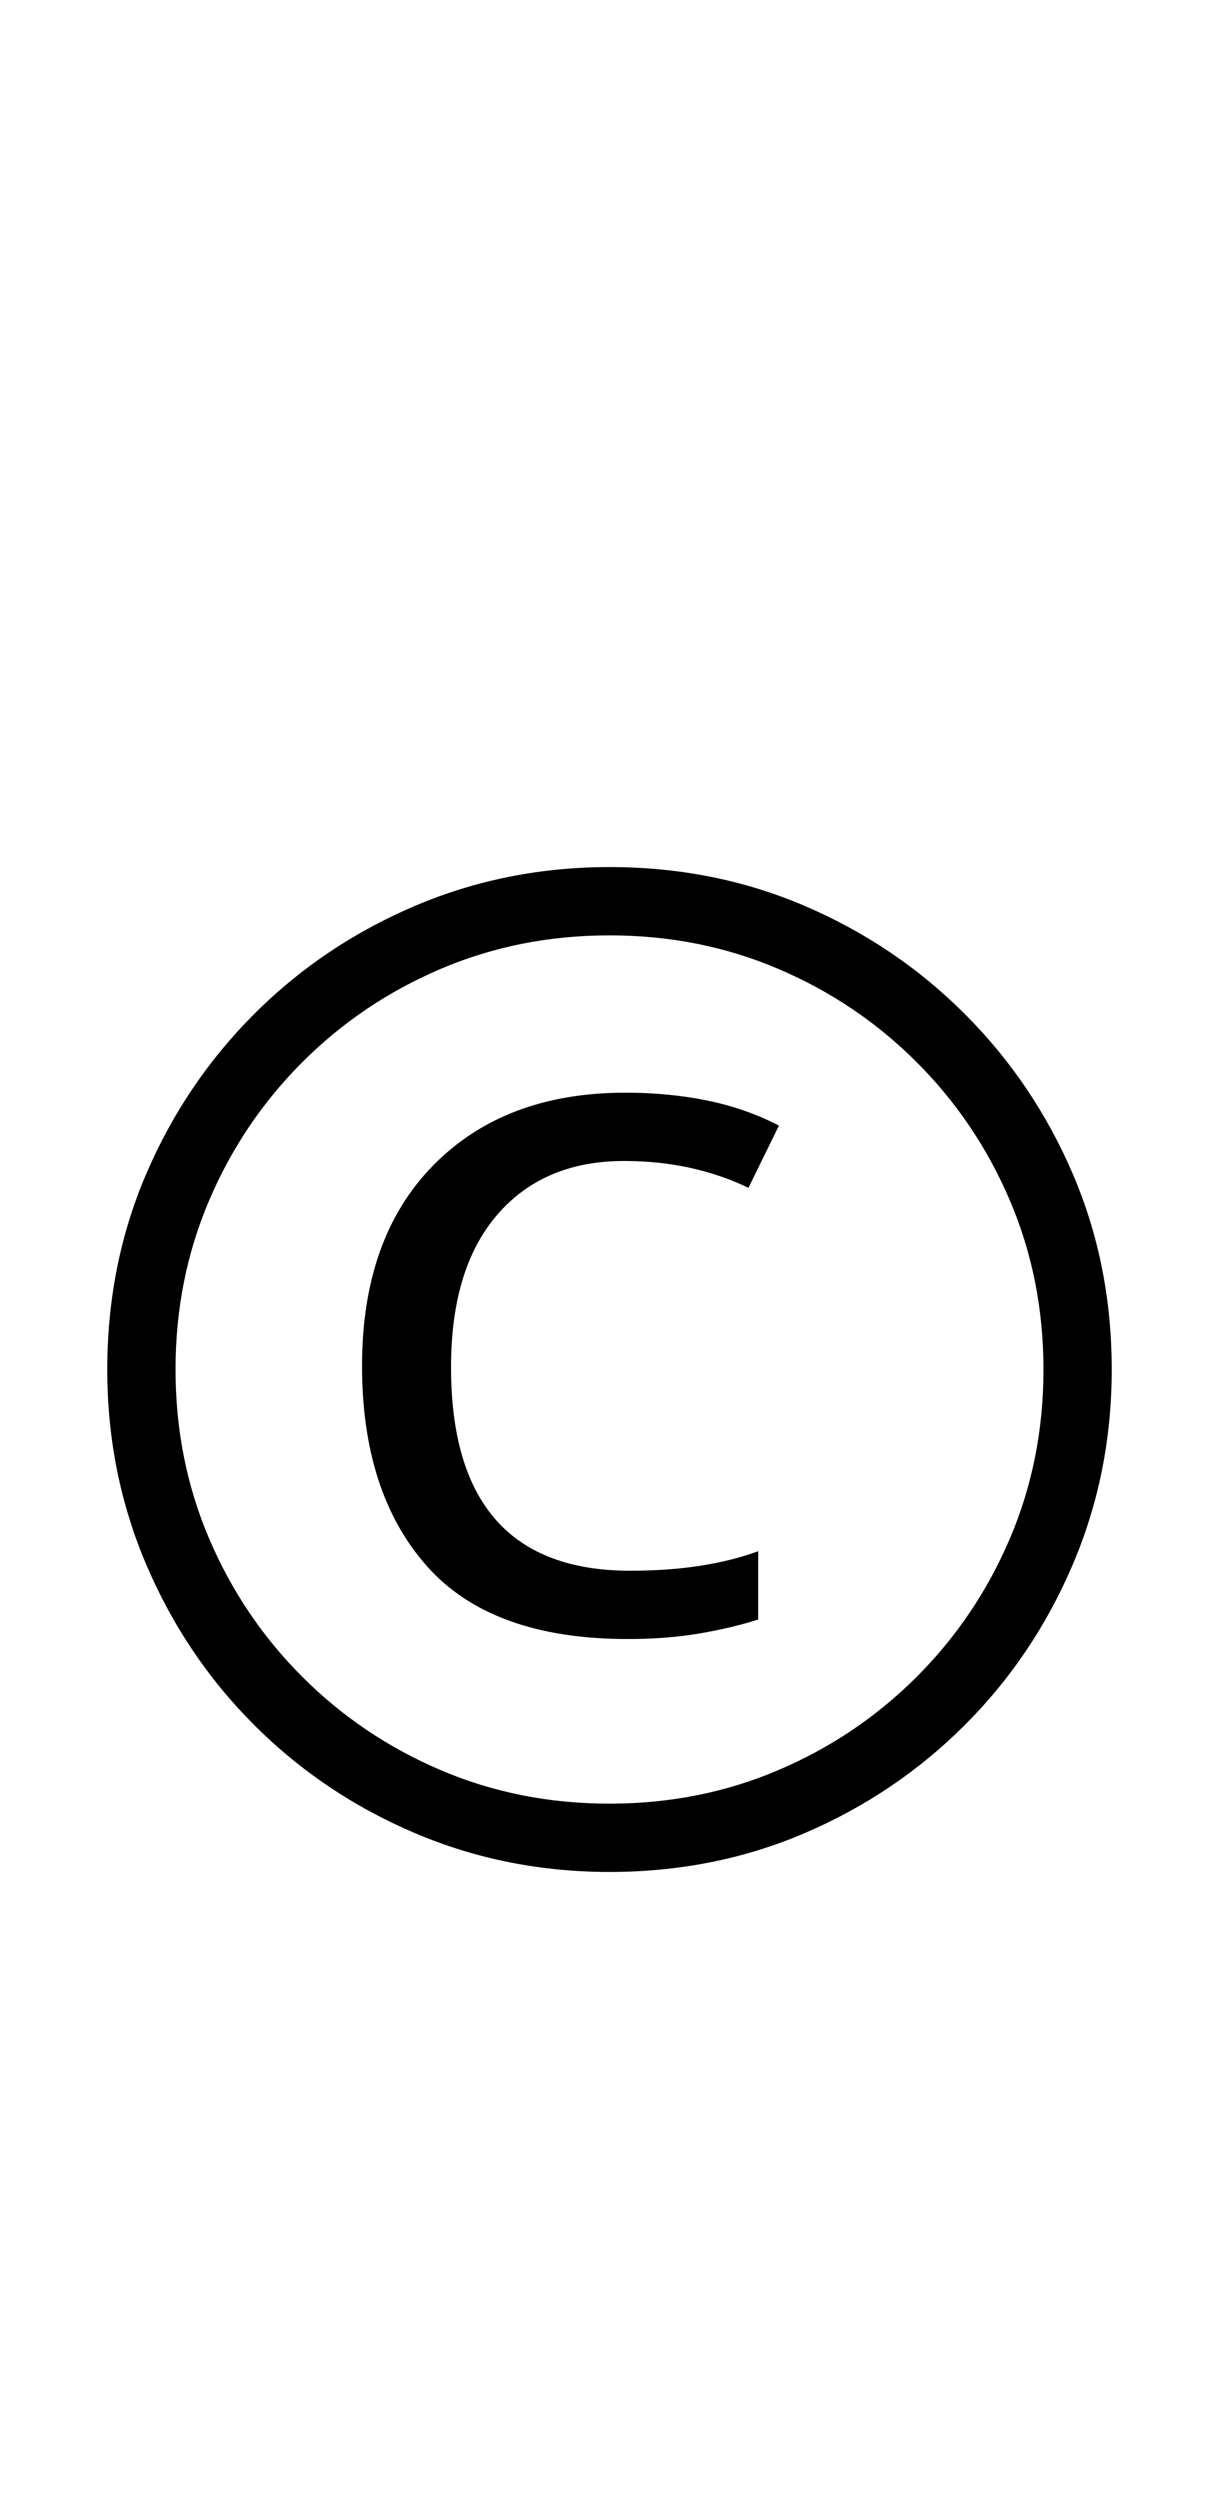 <?xml version="1.0" encoding="UTF-8" standalone="no"?>
<!DOCTYPE svg PUBLIC "-//W3C//DTD SVG 1.1//EN" "http://www.w3.org/Graphics/SVG/1.1/DTD/svg11.dtd">
 <svg xmlns="http://www.w3.org/2000/svg" xmlns:xlink="http://www.w3.org/1999/xlink" width="200" height="410"><path fill="black" d="M103 268.80L103 268.80Q80.60 268.80 70 256.80Q59.40 244.80 59.40 224L59.40 224Q59.40 203 71.10 191.10Q82.80 179.20 102.60 179.20L102.60 179.20Q109.80 179.20 116.10 180.50Q122.40 181.80 127.80 184.60L127.80 184.60L122.80 194.80Q118.20 192.60 113.10 191.50Q108 190.40 102.40 190.40L102.40 190.40Q89.20 190.40 81.60 199.20Q74 208 74 224.20L74 224.20Q74 257.60 103.40 257.60L103.40 257.60Q109.60 257.60 114.80 256.80Q120 256 124.40 254.40L124.40 254.40L124.40 265.60Q120 267 114.70 267.90Q109.40 268.80 103 268.80ZM100 307L100 307Q83 307 68 300.60Q53 294.20 41.70 282.90Q30.40 271.60 24 256.60Q17.60 241.60 17.60 224.60L17.60 224.60Q17.60 207.40 24 192.50Q30.40 177.60 41.70 166.30Q53 155 68 148.60Q83 142.20 100 142.20L100 142.20Q117.20 142.20 132.10 148.60Q147 155 158.30 166.30Q169.60 177.60 176 192.50Q182.40 207.40 182.40 224.60L182.40 224.60Q182.40 241.60 176 256.60Q169.60 271.60 158.30 282.90Q147 294.20 132.10 300.60Q117.20 307 100 307ZM100 295.80L100 295.80Q114.80 295.80 127.70 290.30Q140.60 284.80 150.40 275Q160.20 265.20 165.70 252.30Q171.20 239.40 171.20 224.60L171.20 224.60Q171.20 209.80 165.70 196.90Q160.20 184 150.40 174.20Q140.60 164.40 127.70 158.90Q114.80 153.40 100 153.40L100 153.40Q85.20 153.40 72.30 158.90Q59.40 164.40 49.60 174.20Q39.80 184 34.30 196.90Q28.80 209.80 28.80 224.60L28.80 224.60Q28.80 239.40 34.30 252.30Q39.80 265.20 49.60 275Q59.40 284.80 72.30 290.30Q85.20 295.80 100 295.80Z"/></svg>